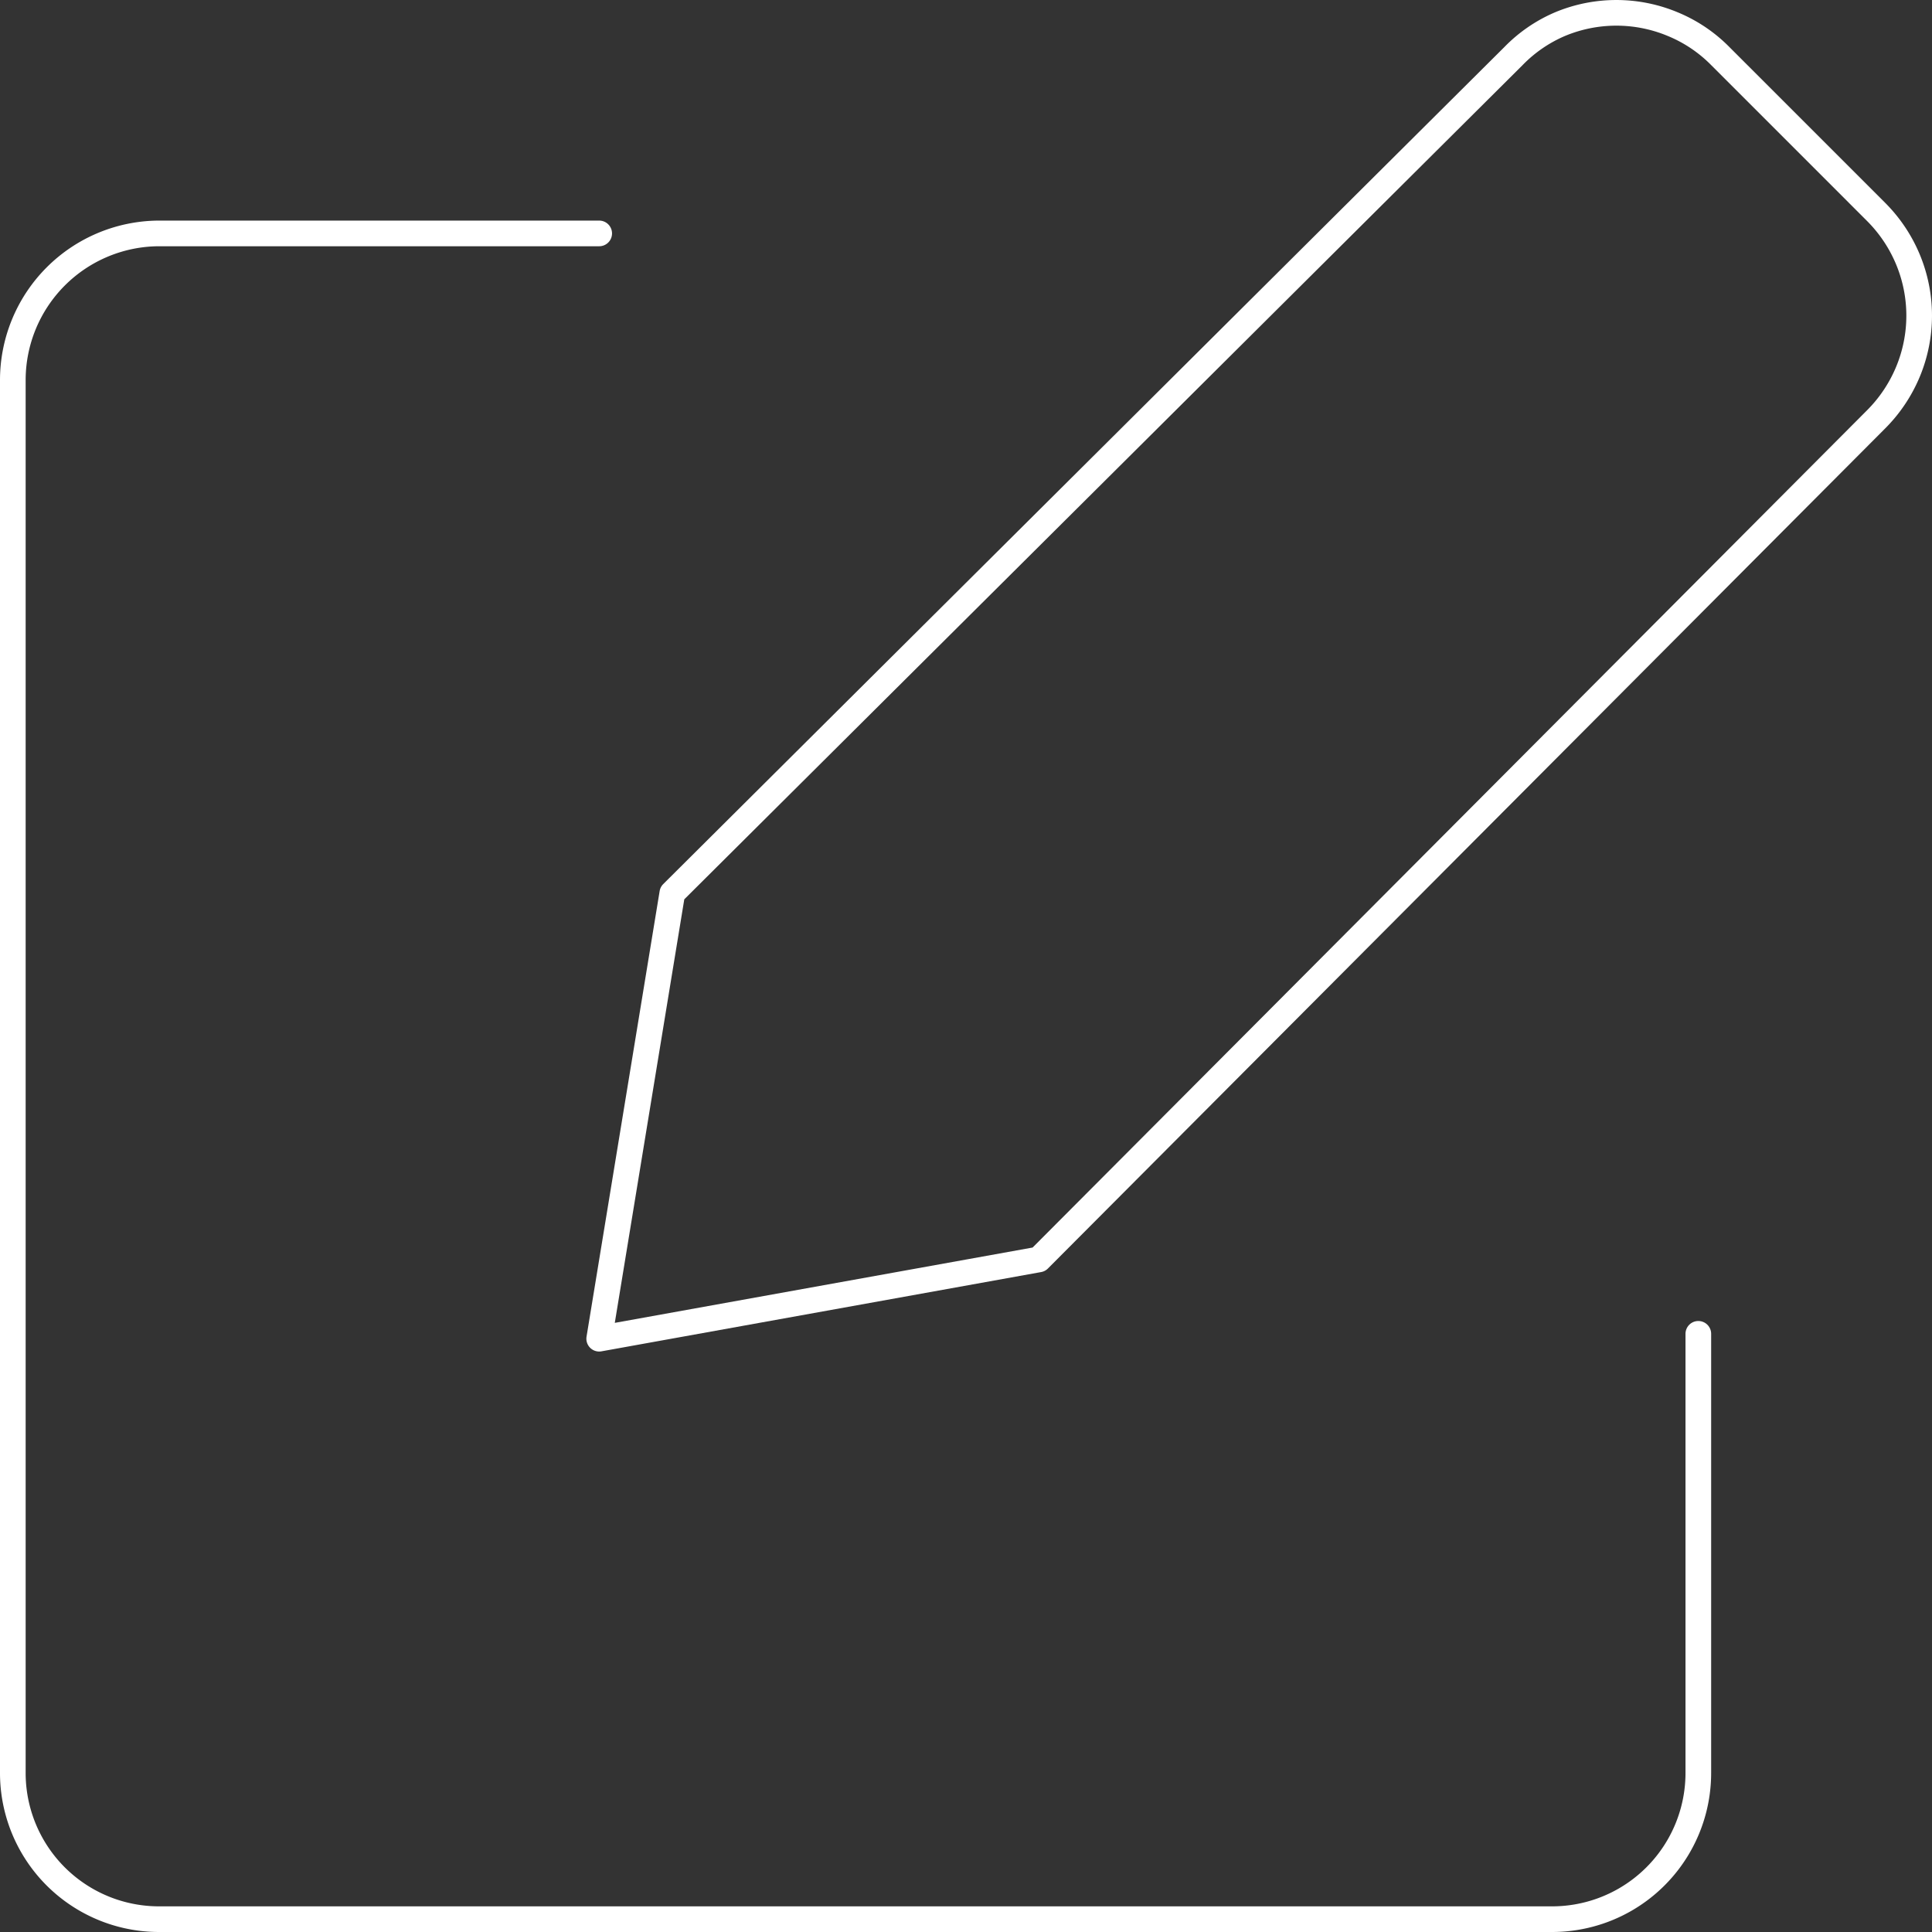 <svg xmlns="http://www.w3.org/2000/svg" viewBox="0 0 75.32 75.32"><rect x="0" y="0" width="75.32" height="75.32" fill="#333333" stroke="none"/><defs><style>.cls-1{fill:none;stroke:#fff;stroke-linecap:round;stroke-linejoin:round;}</style></defs><g id="Слой_2" data-name="Слой 2"><g id="Слой_1-2" data-name="Слой 1"><path class="cls-1" d="M40.5,49.1,23.36,52.19l2.85-17.37L59,2.19A5.59,5.59,0,0,1,60.82.94a5.7,5.7,0,0,1,4.39,0,5.59,5.59,0,0,1,1.86,1.25l6.06,6.06a5.75,5.75,0,0,1,1.25,1.86,5.7,5.7,0,0,1,0,4.39,5.75,5.75,0,0,1-1.25,1.86Z"/><path class="cls-1" d="M66.21,52V69.1a5.7,5.7,0,0,1-5.71,5.72H6.21A5.7,5.7,0,0,1,.5,69.1V14.82A5.72,5.72,0,0,1,6.21,9.1H23.36"/></g></g></svg>